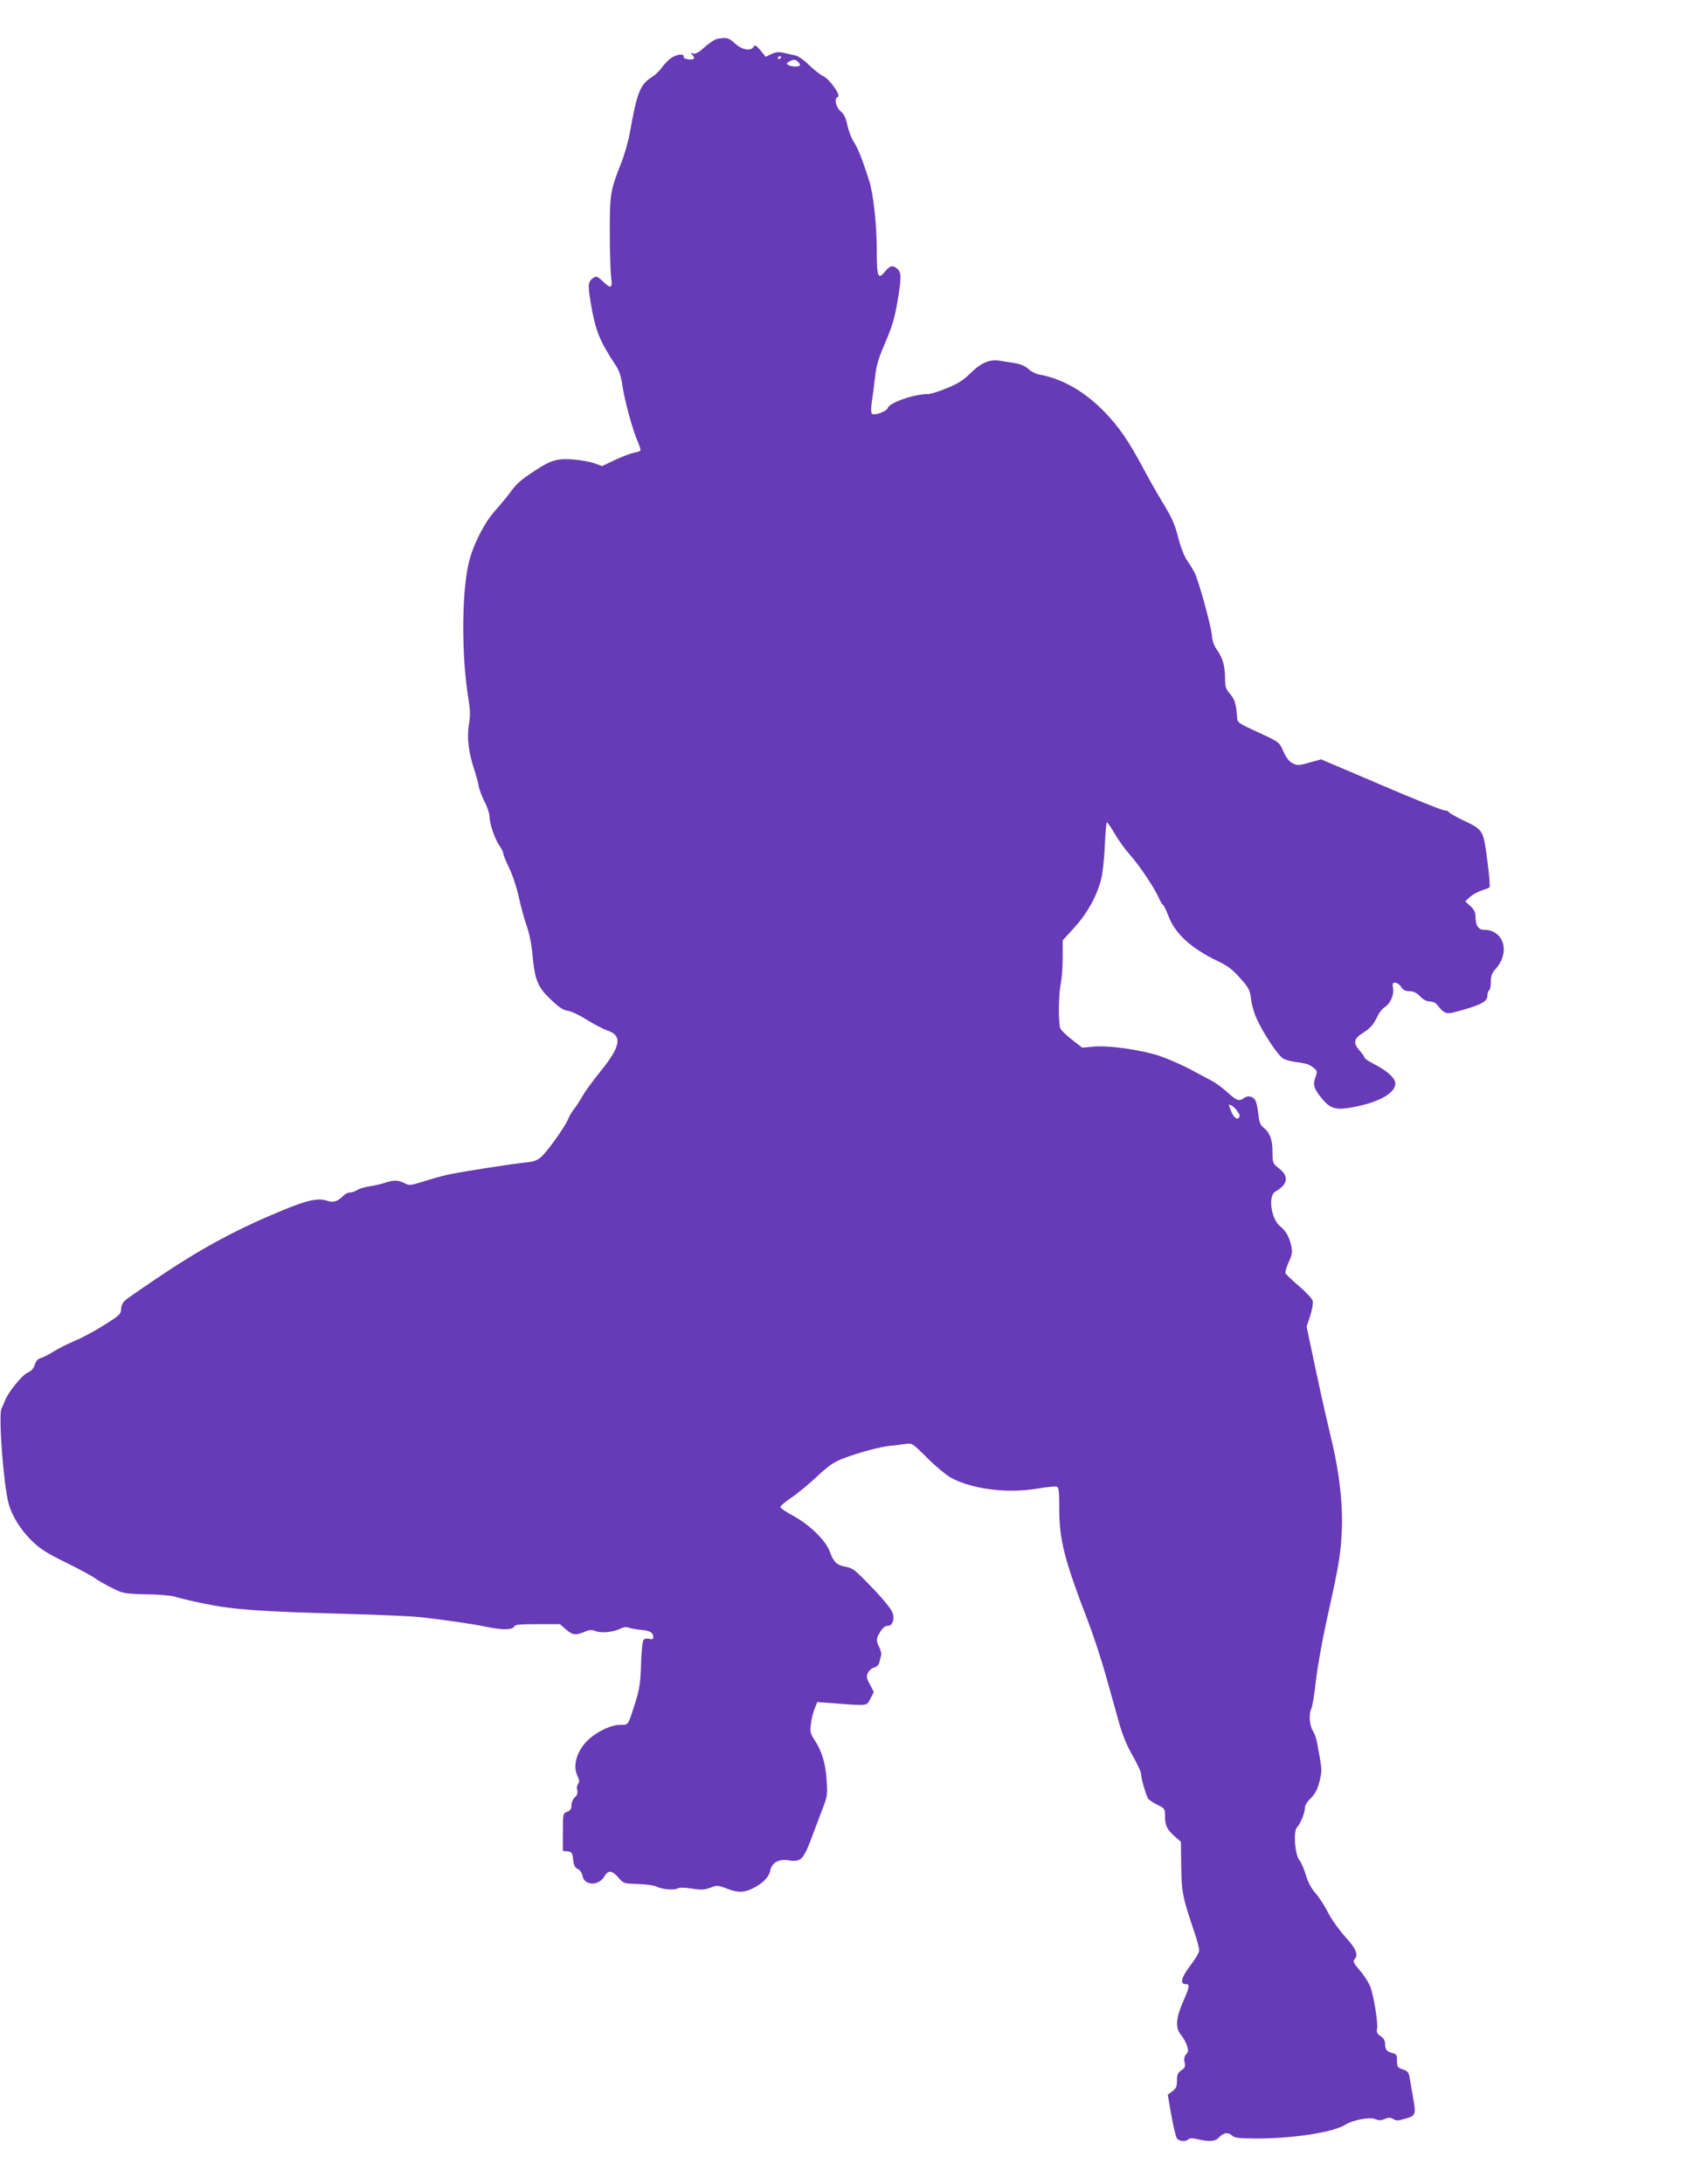 <?xml version="1.0" standalone="no"?>
<!DOCTYPE svg PUBLIC "-//W3C//DTD SVG 20010904//EN"
 "http://www.w3.org/TR/2001/REC-SVG-20010904/DTD/svg10.dtd">
<svg version="1.0" xmlns="http://www.w3.org/2000/svg"
 width="989pt" height="1280pt" viewBox="0 0 989 1280"
 preserveAspectRatio="xMidYMid meet">
<g transform="translate(0,1280) scale(0.1,-0.1)"
fill="#673ab7" stroke="none">
<path d="M4208 12573 c-15 -2 -49 -24 -77 -49 -35 -32 -54 -42 -68 -38 -15 6
-16 4 -5 -7 20 -22 14 -30 -20 -27 -20 2 -32 8 -30 16 3 18 -35 15 -69 -5 -16
-10 -41 -35 -56 -55 -14 -21 -41 -47 -60 -59 -70 -44 -88 -88 -130 -324 -8
-49 -32 -133 -53 -185 -62 -158 -65 -175 -65 -405 0 -115 4 -234 8 -262 9 -64
-2 -68 -50 -21 -27 26 -37 30 -50 22 -36 -22 -38 -40 -20 -149 29 -168 50
-220 152 -375 15 -23 27 -62 34 -111 12 -85 61 -264 91 -330 10 -24 17 -46 14
-50 -2 -4 -20 -10 -39 -13 -19 -4 -68 -23 -110 -42 l-75 -36 -47 17 c-27 9
-83 19 -125 22 -88 7 -130 -5 -213 -60 -89 -57 -116 -81 -153 -132 -20 -27
-60 -76 -89 -108 -64 -70 -135 -211 -157 -315 -40 -179 -40 -541 -1 -780 12
-76 13 -106 4 -159 -13 -74 -2 -164 31 -263 10 -30 22 -73 26 -95 3 -22 20
-65 35 -95 16 -30 29 -70 29 -88 0 -41 32 -132 59 -171 12 -16 21 -35 21 -43
0 -7 16 -47 36 -88 20 -41 45 -118 56 -170 11 -52 31 -126 45 -165 15 -41 29
-109 34 -165 14 -154 30 -194 105 -266 49 -47 73 -64 103 -69 22 -3 73 -28
114 -54 41 -26 94 -53 117 -61 89 -29 80 -91 -34 -233 -46 -56 -96 -124 -111
-152 -16 -27 -38 -62 -50 -76 -12 -15 -28 -42 -35 -60 -17 -42 -118 -185 -157
-220 -20 -19 -43 -28 -83 -32 -98 -10 -402 -58 -467 -73 -36 -8 -100 -26 -143
-40 -74 -23 -82 -24 -109 -9 -37 19 -67 19 -117 1 -22 -7 -61 -16 -89 -20 -27
-4 -60 -14 -72 -22 -12 -8 -31 -14 -42 -14 -11 0 -28 -8 -38 -19 -33 -33 -58
-42 -93 -30 -53 19 -119 5 -265 -56 -255 -105 -457 -213 -685 -364 -118 -79
-225 -152 -237 -164 -14 -12 -23 -32 -23 -51 -1 -28 -10 -37 -98 -92 -53 -34
-131 -76 -173 -93 -42 -18 -98 -46 -125 -63 -27 -17 -60 -34 -74 -38 -17 -4
-29 -17 -36 -39 -7 -23 -21 -38 -42 -47 -32 -13 -116 -117 -133 -164 -5 -14
-14 -34 -20 -46 -19 -38 11 -440 41 -555 20 -74 68 -152 133 -217 50 -49 87
-74 196 -127 73 -36 152 -78 175 -94 22 -16 70 -43 105 -60 61 -31 69 -33 200
-36 75 -1 148 -8 163 -13 15 -6 94 -25 176 -42 173 -35 320 -46 837 -60 187
-5 381 -14 430 -19 143 -16 314 -41 388 -57 91 -19 153 -18 161 1 4 12 29 15
137 15 l131 0 35 -30 c38 -34 58 -37 110 -15 30 13 43 13 65 4 33 -13 105 -6
146 15 17 9 35 11 49 5 12 -4 45 -10 74 -13 50 -4 69 -16 69 -45 0 -9 -7 -11
-24 -7 -14 3 -28 1 -34 -7 -5 -6 -12 -70 -14 -142 -3 -108 -9 -145 -32 -220
-46 -144 -40 -135 -89 -135 -60 0 -156 -49 -206 -106 -53 -61 -72 -138 -47
-190 13 -28 14 -39 5 -50 -6 -8 -9 -24 -5 -37 4 -17 0 -30 -14 -42 -11 -10
-20 -31 -20 -47 0 -21 -6 -31 -25 -38 -25 -9 -25 -11 -25 -119 l0 -110 28 -3
c24 -3 28 -8 32 -48 4 -34 10 -47 27 -55 13 -5 24 -22 28 -41 10 -57 95 -60
127 -4 22 39 46 38 83 -5 30 -35 31 -36 115 -38 47 -2 94 -8 105 -14 32 -17
104 -24 125 -13 14 7 40 7 86 0 55 -9 73 -8 108 5 40 15 45 15 94 -4 67 -26
102 -26 155 0 60 30 96 67 103 106 8 44 51 68 105 59 78 -12 89 0 149 164 16
41 40 107 55 145 25 64 27 78 21 162 -6 98 -28 169 -72 236 -23 35 -26 47 -20
92 3 29 13 69 22 90 l15 38 112 -8 c187 -14 177 -15 200 29 l20 38 -23 44
c-20 36 -22 47 -12 68 6 14 23 28 37 32 17 4 27 15 31 33 3 14 8 33 10 41 2 8
-3 28 -11 44 -20 38 -19 52 6 92 14 23 28 34 44 34 26 0 40 37 29 73 -8 27
-65 95 -162 193 -59 61 -79 75 -113 80 -52 9 -72 27 -94 88 -24 67 -119 159
-215 211 -41 22 -75 45 -75 52 0 6 28 30 62 53 34 22 102 78 150 123 72 67
101 87 158 109 94 35 209 66 270 73 28 2 69 8 91 11 42 6 42 6 130 -82 49 -49
112 -101 141 -117 124 -66 328 -92 502 -63 56 10 109 15 117 12 11 -4 14 -32
14 -128 0 -186 29 -299 173 -673 29 -77 75 -216 101 -310 26 -93 61 -217 77
-275 20 -70 46 -134 79 -191 28 -48 50 -97 50 -110 0 -22 23 -104 39 -139 4
-8 28 -25 54 -38 46 -22 47 -24 47 -68 0 -55 12 -79 58 -119 l35 -31 2 -144
c2 -152 8 -183 81 -397 13 -39 24 -82 24 -95 0 -13 -23 -52 -50 -87 -53 -68
-65 -111 -30 -111 27 0 25 -13 -15 -105 -42 -97 -45 -151 -12 -192 13 -15 29
-43 35 -62 10 -29 9 -37 -4 -52 -11 -12 -14 -27 -9 -48 5 -25 2 -32 -19 -46
-21 -14 -26 -25 -26 -60 0 -36 -5 -47 -27 -63 l-27 -20 21 -121 c12 -67 27
-128 33 -136 14 -17 51 -20 66 -5 8 8 25 8 55 1 68 -16 104 -13 124 9 27 29
54 34 76 14 17 -16 39 -18 142 -19 219 0 454 36 526 82 42 27 141 45 173 32
21 -9 35 -9 57 1 23 9 33 9 49 -1 16 -10 29 -10 66 1 66 18 68 24 51 121 -8
46 -18 101 -21 121 -5 31 -12 39 -40 48 -31 11 -34 15 -34 51 0 34 -3 39 -27
45 -33 8 -43 20 -43 55 0 18 -9 33 -26 44 -20 13 -25 23 -21 43 6 33 -16 175
-37 240 -9 26 -37 71 -62 100 -35 40 -44 56 -35 65 27 27 12 65 -54 136 -35
39 -80 102 -99 140 -19 38 -52 89 -73 113 -26 29 -45 66 -58 109 -10 35 -27
73 -37 85 -26 30 -37 167 -15 192 22 24 47 86 47 115 0 13 12 34 26 48 34 31
52 66 64 127 11 47 9 59 -19 209 -4 23 -15 53 -24 67 -20 29 -25 103 -9 132 6
11 18 85 27 165 9 79 37 236 62 349 70 313 82 382 89 519 8 159 -14 352 -61
546 -19 77 -60 257 -90 399 l-55 260 21 63 c11 35 18 74 15 87 -3 13 -39 52
-80 87 -41 35 -77 69 -80 76 -3 7 6 36 19 65 21 46 23 59 14 98 -11 51 -32 87
-65 113 -52 41 -71 177 -28 202 74 42 82 89 24 135 -39 31 -40 33 -40 98 0 72
-15 112 -53 143 -19 14 -25 32 -30 79 -4 34 -11 69 -17 79 -13 25 -45 32 -67
15 -29 -21 -42 -17 -98 34 -29 26 -70 56 -91 67 -21 11 -78 41 -126 67 -47 25
-126 60 -175 77 -109 37 -304 65 -393 56 l-65 -6 -62 48 c-34 26 -65 57 -68
68 -11 40 -9 201 3 254 6 29 12 100 12 156 l0 103 70 77 c75 83 129 180 155
280 9 33 19 122 22 198 3 75 9 137 12 137 4 0 25 -30 46 -67 22 -38 61 -92 87
-121 54 -59 148 -199 171 -254 8 -19 19 -38 25 -42 5 -3 19 -32 32 -65 38
-103 134 -191 290 -265 59 -28 87 -50 131 -100 50 -56 57 -70 63 -120 3 -31
17 -81 31 -112 38 -87 127 -221 158 -239 16 -9 55 -19 87 -22 39 -4 67 -13 86
-28 28 -22 28 -24 16 -59 -17 -45 -9 -69 40 -128 50 -60 83 -67 195 -45 146
30 233 82 233 137 0 31 -51 76 -130 116 -27 14 -50 29 -50 34 0 5 -14 25 -31
44 -37 43 -33 67 19 100 46 29 64 50 87 98 9 20 27 44 41 53 35 22 57 72 51
112 -5 27 -3 33 12 33 11 0 26 -11 35 -25 12 -18 25 -25 49 -25 24 0 41 -9 62
-30 18 -19 39 -30 56 -30 16 0 34 -7 41 -16 53 -64 51 -64 166 -30 100 29 132
48 132 81 0 13 5 27 10 30 6 3 10 26 10 50 0 35 6 52 31 79 84 97 44 226 -72
226 -33 0 -49 27 -49 81 0 21 -9 39 -30 58 l-30 27 27 26 c16 14 46 31 68 38
22 7 43 15 47 19 5 4 -2 76 -13 161 -24 178 -22 175 -146 234 -39 19 -74 39
-78 45 -3 6 -16 11 -28 11 -12 0 -179 67 -372 150 l-350 149 -69 -19 c-62 -18
-71 -18 -98 -4 -20 10 -38 33 -54 69 -23 53 -25 55 -121 100 -154 71 -148 67
-151 105 -5 73 -14 102 -41 133 -25 28 -29 41 -29 92 -1 73 -13 116 -48 167
-18 25 -28 55 -30 88 -5 55 -77 317 -101 364 -9 17 -28 49 -44 71 -15 22 -37
77 -49 124 -22 89 -39 126 -102 229 -23 37 -70 120 -105 186 -90 168 -147 250
-238 342 -112 112 -240 185 -370 208 -22 4 -52 19 -67 34 -18 16 -45 28 -75
33 -27 4 -67 11 -89 14 -61 11 -111 -10 -175 -73 -43 -42 -76 -63 -140 -88
-45 -19 -95 -34 -110 -34 -81 0 -224 -50 -234 -81 -7 -21 -81 -48 -94 -33 -5
5 -5 35 0 69 5 33 14 98 19 145 7 67 20 110 60 202 38 89 55 144 70 233 25
145 25 177 2 198 -27 25 -44 21 -73 -14 -42 -52 -49 -34 -49 126 0 148 -20
331 -45 407 -38 120 -66 191 -89 225 -14 21 -31 65 -38 98 -9 44 -19 65 -40
83 -29 25 -39 77 -16 84 20 7 -48 104 -85 121 -18 9 -56 38 -84 66 -28 28 -64
53 -80 56 -15 3 -46 10 -68 15 -30 7 -47 5 -73 -7 l-33 -16 -31 38 c-26 31
-33 34 -40 21 -16 -28 -67 -19 -109 19 -38 34 -46 36 -101 28z m372 -107 c0
-3 -4 -8 -10 -11 -5 -3 -10 -1 -10 4 0 6 5 11 10 11 6 0 10 -2 10 -4z m98 -28
c7 -7 12 -16 12 -20 0 -11 -51 -10 -69 1 -11 7 -10 11 5 20 25 14 37 14 52 -1z
m2578 -6154 c13 -19 14 -28 6 -36 -14 -14 -35 9 -51 55 -9 25 -9 26 9 17 11
-6 27 -22 36 -36z"/>
</g>
</svg>
